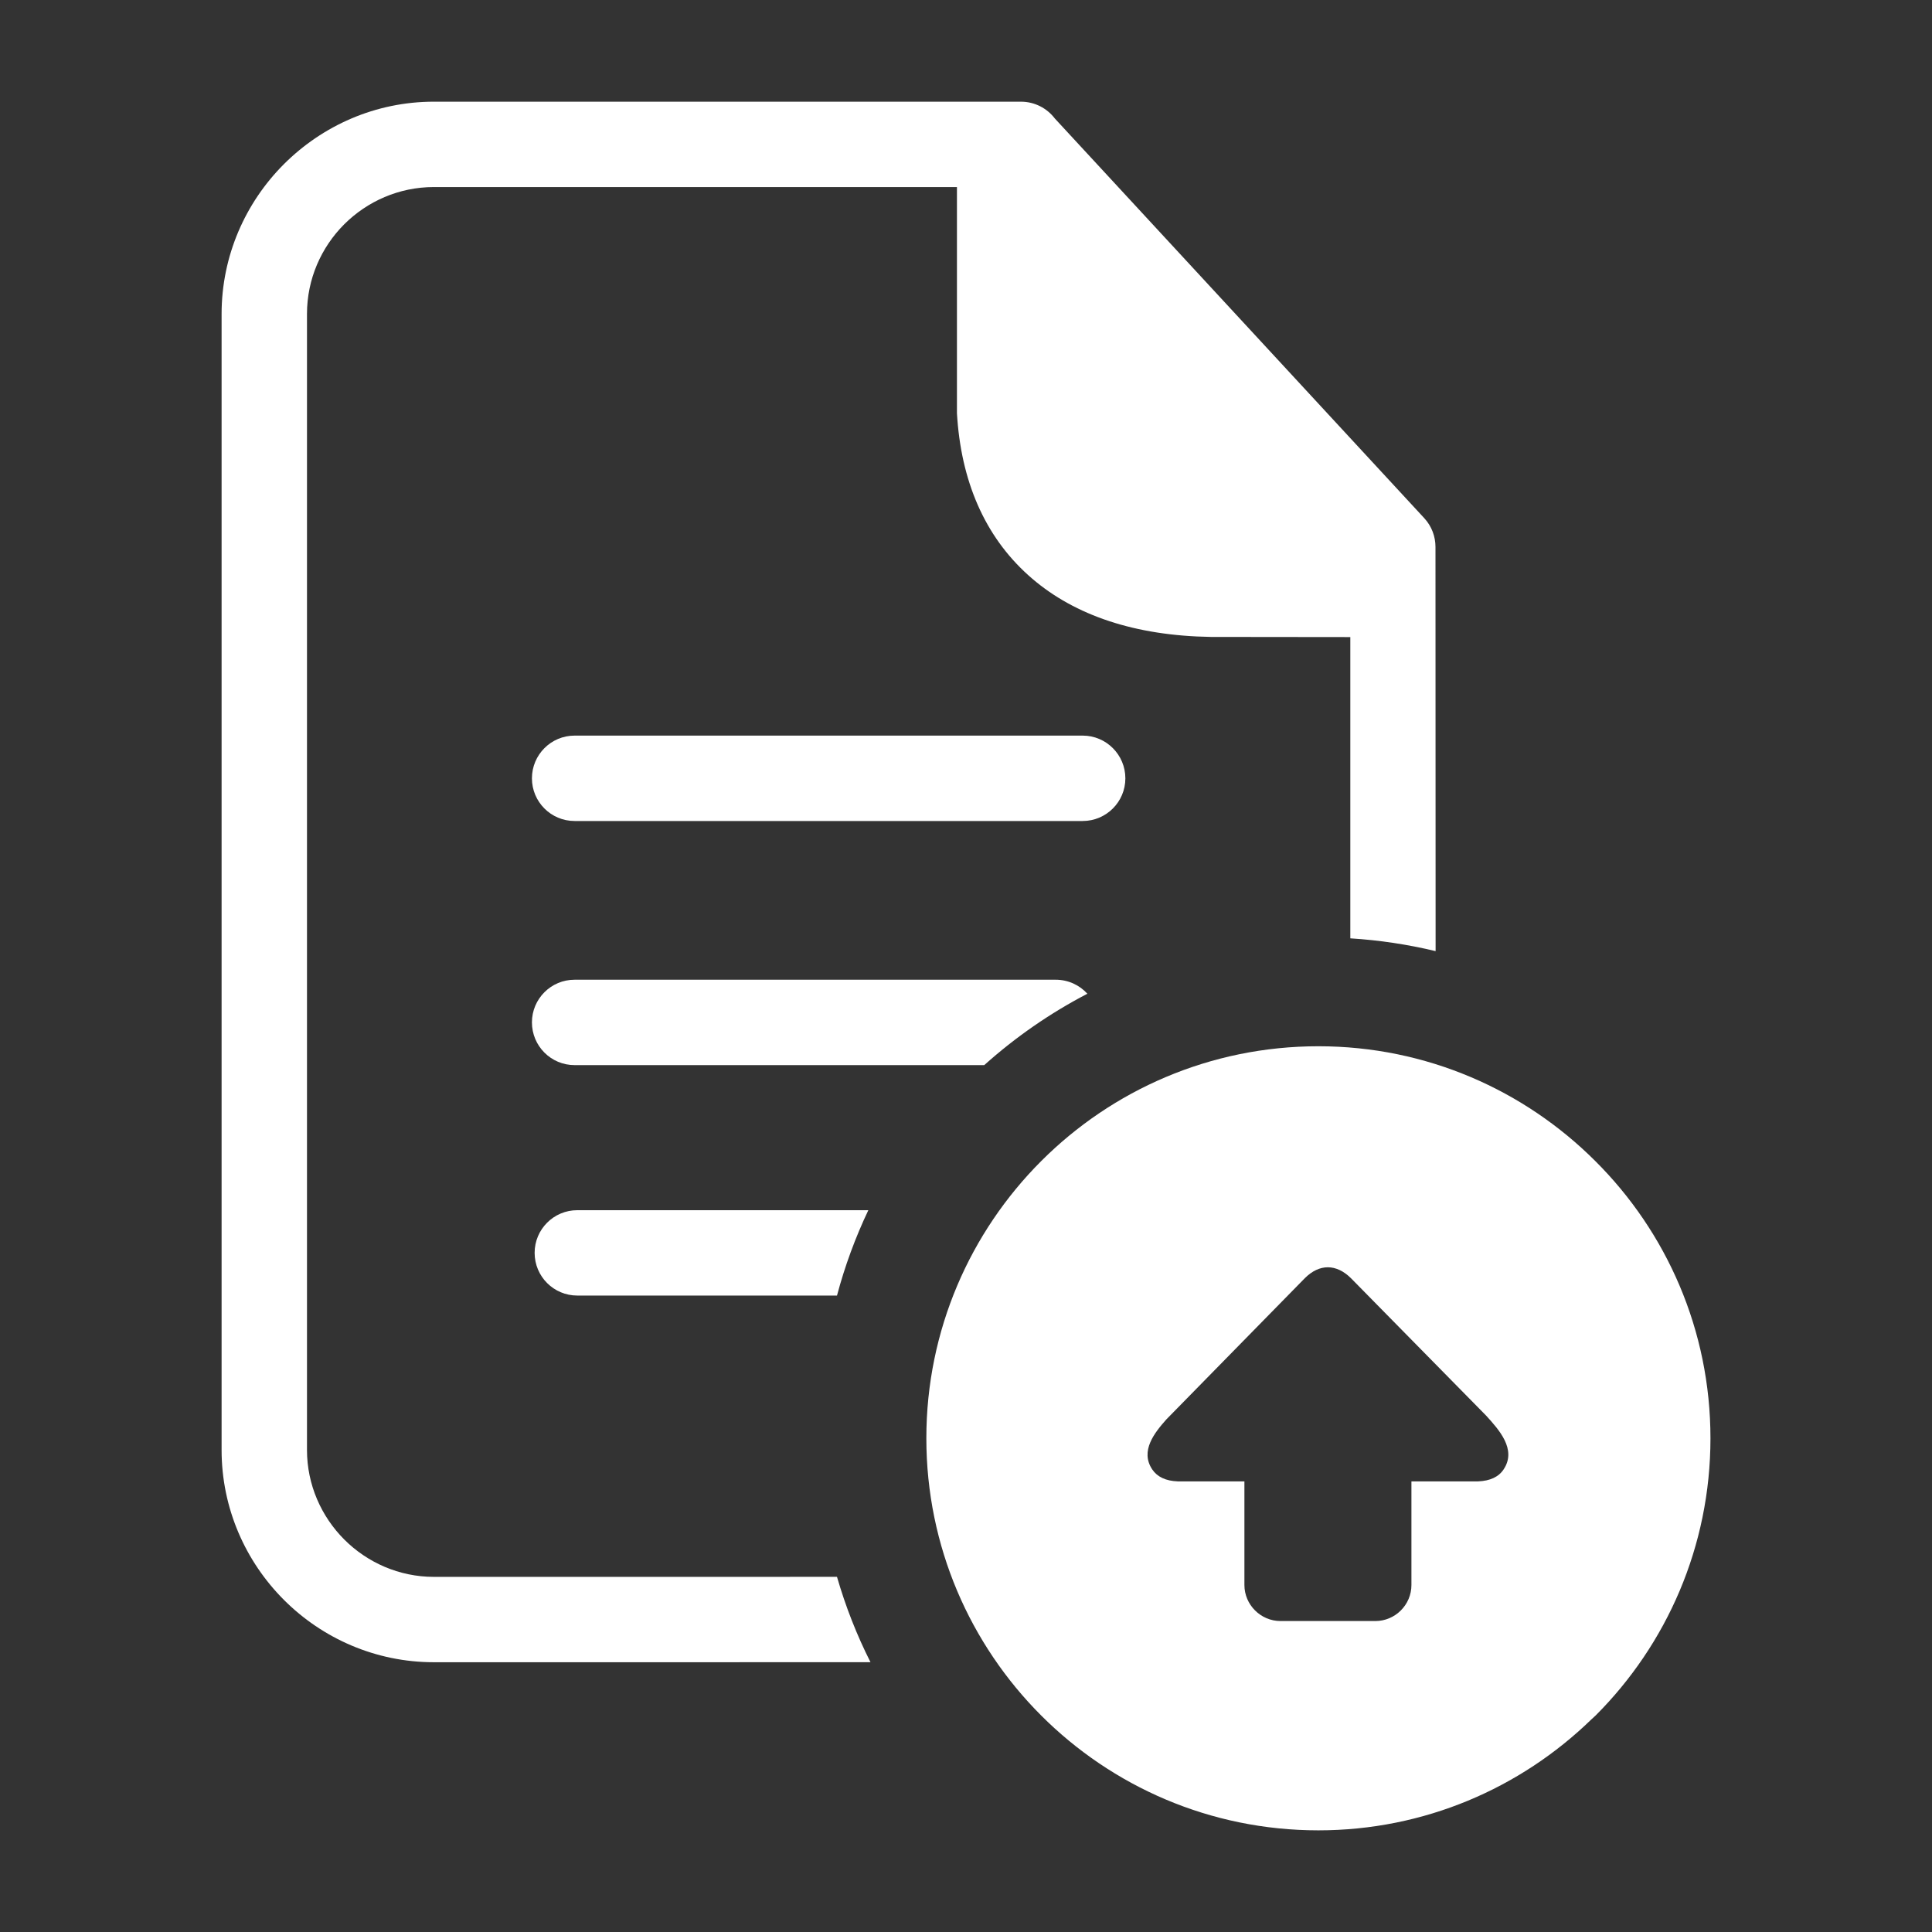 <?xml version="1.0" encoding="UTF-8"?>
<!DOCTYPE svg PUBLIC "-//W3C//DTD SVG 1.1//EN" "http://www.w3.org/Graphics/SVG/1.1/DTD/svg11.dtd">
<!-- Creator: CorelDRAW X7 -->
<svg xmlns="http://www.w3.org/2000/svg" xml:space="preserve" width="76px" height="76px" version="1.1" style="shape-rendering:geometricPrecision; text-rendering:geometricPrecision; image-rendering:optimizeQuality; fill-rule:evenodd; clip-rule:evenodd"
viewBox="0 0 76000 76000"
 xmlns:xlink="http://www.w3.org/1999/xlink">
 <rect x="0" y="0" width="76000" height="76000" fill="#333333" stroke="none"/>
 <defs>
  <style type="text/css">
   <![CDATA[
    .fil0 {fill:none}
    .fil1 {fill:white}
   ]]>
  </style>
 </defs>
 <g id="Layer_x0020_1">
  <rect class="fil0" x="-1" y="-1" width="76001" height="76001"/>
  <g id="_1396728049104">
   <path class="fil1" d="M22709 50964c-927,0 -1678,-751 -1678,-1680 0,-927 751,-1678 1678,-1678l11449 0c-508,1069 -923,2193 -1233,3358l-10216 0z"/>
   <path class="fil1" d="M22603 41899c-926,0 -1678,-751 -1678,-1681 0,-927 752,-1678 1678,-1678l18927 0c493,0 937,212 1245,551 -1461,760 -2829,1707 -4057,2808l-16115 0z"/>
   <path class="fil1" d="M22603 32296c-926,0 -1678,-751 -1678,-1678 0,-928 752,-1681 1678,-1681l19987 0c926,0 1679,753 1679,1681 0,927 -753,1678 -1679,1678l-19987 0z"/>
   <path class="fil1" d="M53117 25061l-5485 -6c-2986,-46 -5340,-849 -7025,-2290 -1758,-1501 -2746,-3632 -2947,-6272l-16 -231 0 -8904 -20577 0c-1374,0 -2623,564 -3527,1466 -903,904 -1464,2152 -1464,3526l0 44690c0,1366 564,2617 1468,3522 903,903 2154,1468 3523,1468l15858 -1c338,1167 779,2291 1318,3358l-17176 1c-2296,0 -4387,-940 -5898,-2452 -1512,-1513 -2452,-3602 -2452,-5896l0 -44690c0,-2292 940,-4380 2450,-5892 1519,-1517 3606,-2458 5900,-2458l23092 0c546,0 1030,260 1338,664l14528 15717c298,322 443,729 443,1135l5 15899c-1087,-262 -2208,-431 -3355,-503l0 -11852 -1 1z"/>
   <path class="fil1" d="M41004 9058l0 7196c131,1718 730,3067 1782,3964 1090,931 2716,1453 4873,1491l5035 -5 -11690 -12646z"/>
   <path class="fil1" d="M51862 41157c4252,0 8102,1727 10894,4517 2801,2789 4529,6647 4529,10904 0,4259 -1728,8116 -4518,10906l-175 161c-2779,2695 -6562,4356 -10730,4356 -4258,0 -8115,-1727 -10904,-4517 -2790,-2790 -4518,-6647 -4518,-10906 0,-4257 1728,-8113 4518,-10904 2788,-2790 6646,-4517 10904,-4517zm6284 17117c473,-20 809,-177 1002,-471 529,-789 -191,-1569 -689,-2118l-5318 -5406c-573,-566 -1237,-573 -1811,0l-5447 5555c-466,525 -1044,1242 -557,1970 198,294 532,452 1004,470l2622 0 0 4076c0,775 638,1418 1421,1418l3727 0c783,0 1422,-637 1422,-1418l0 -4076 2624 0z"/>
  </g>
 </g>
</svg>
